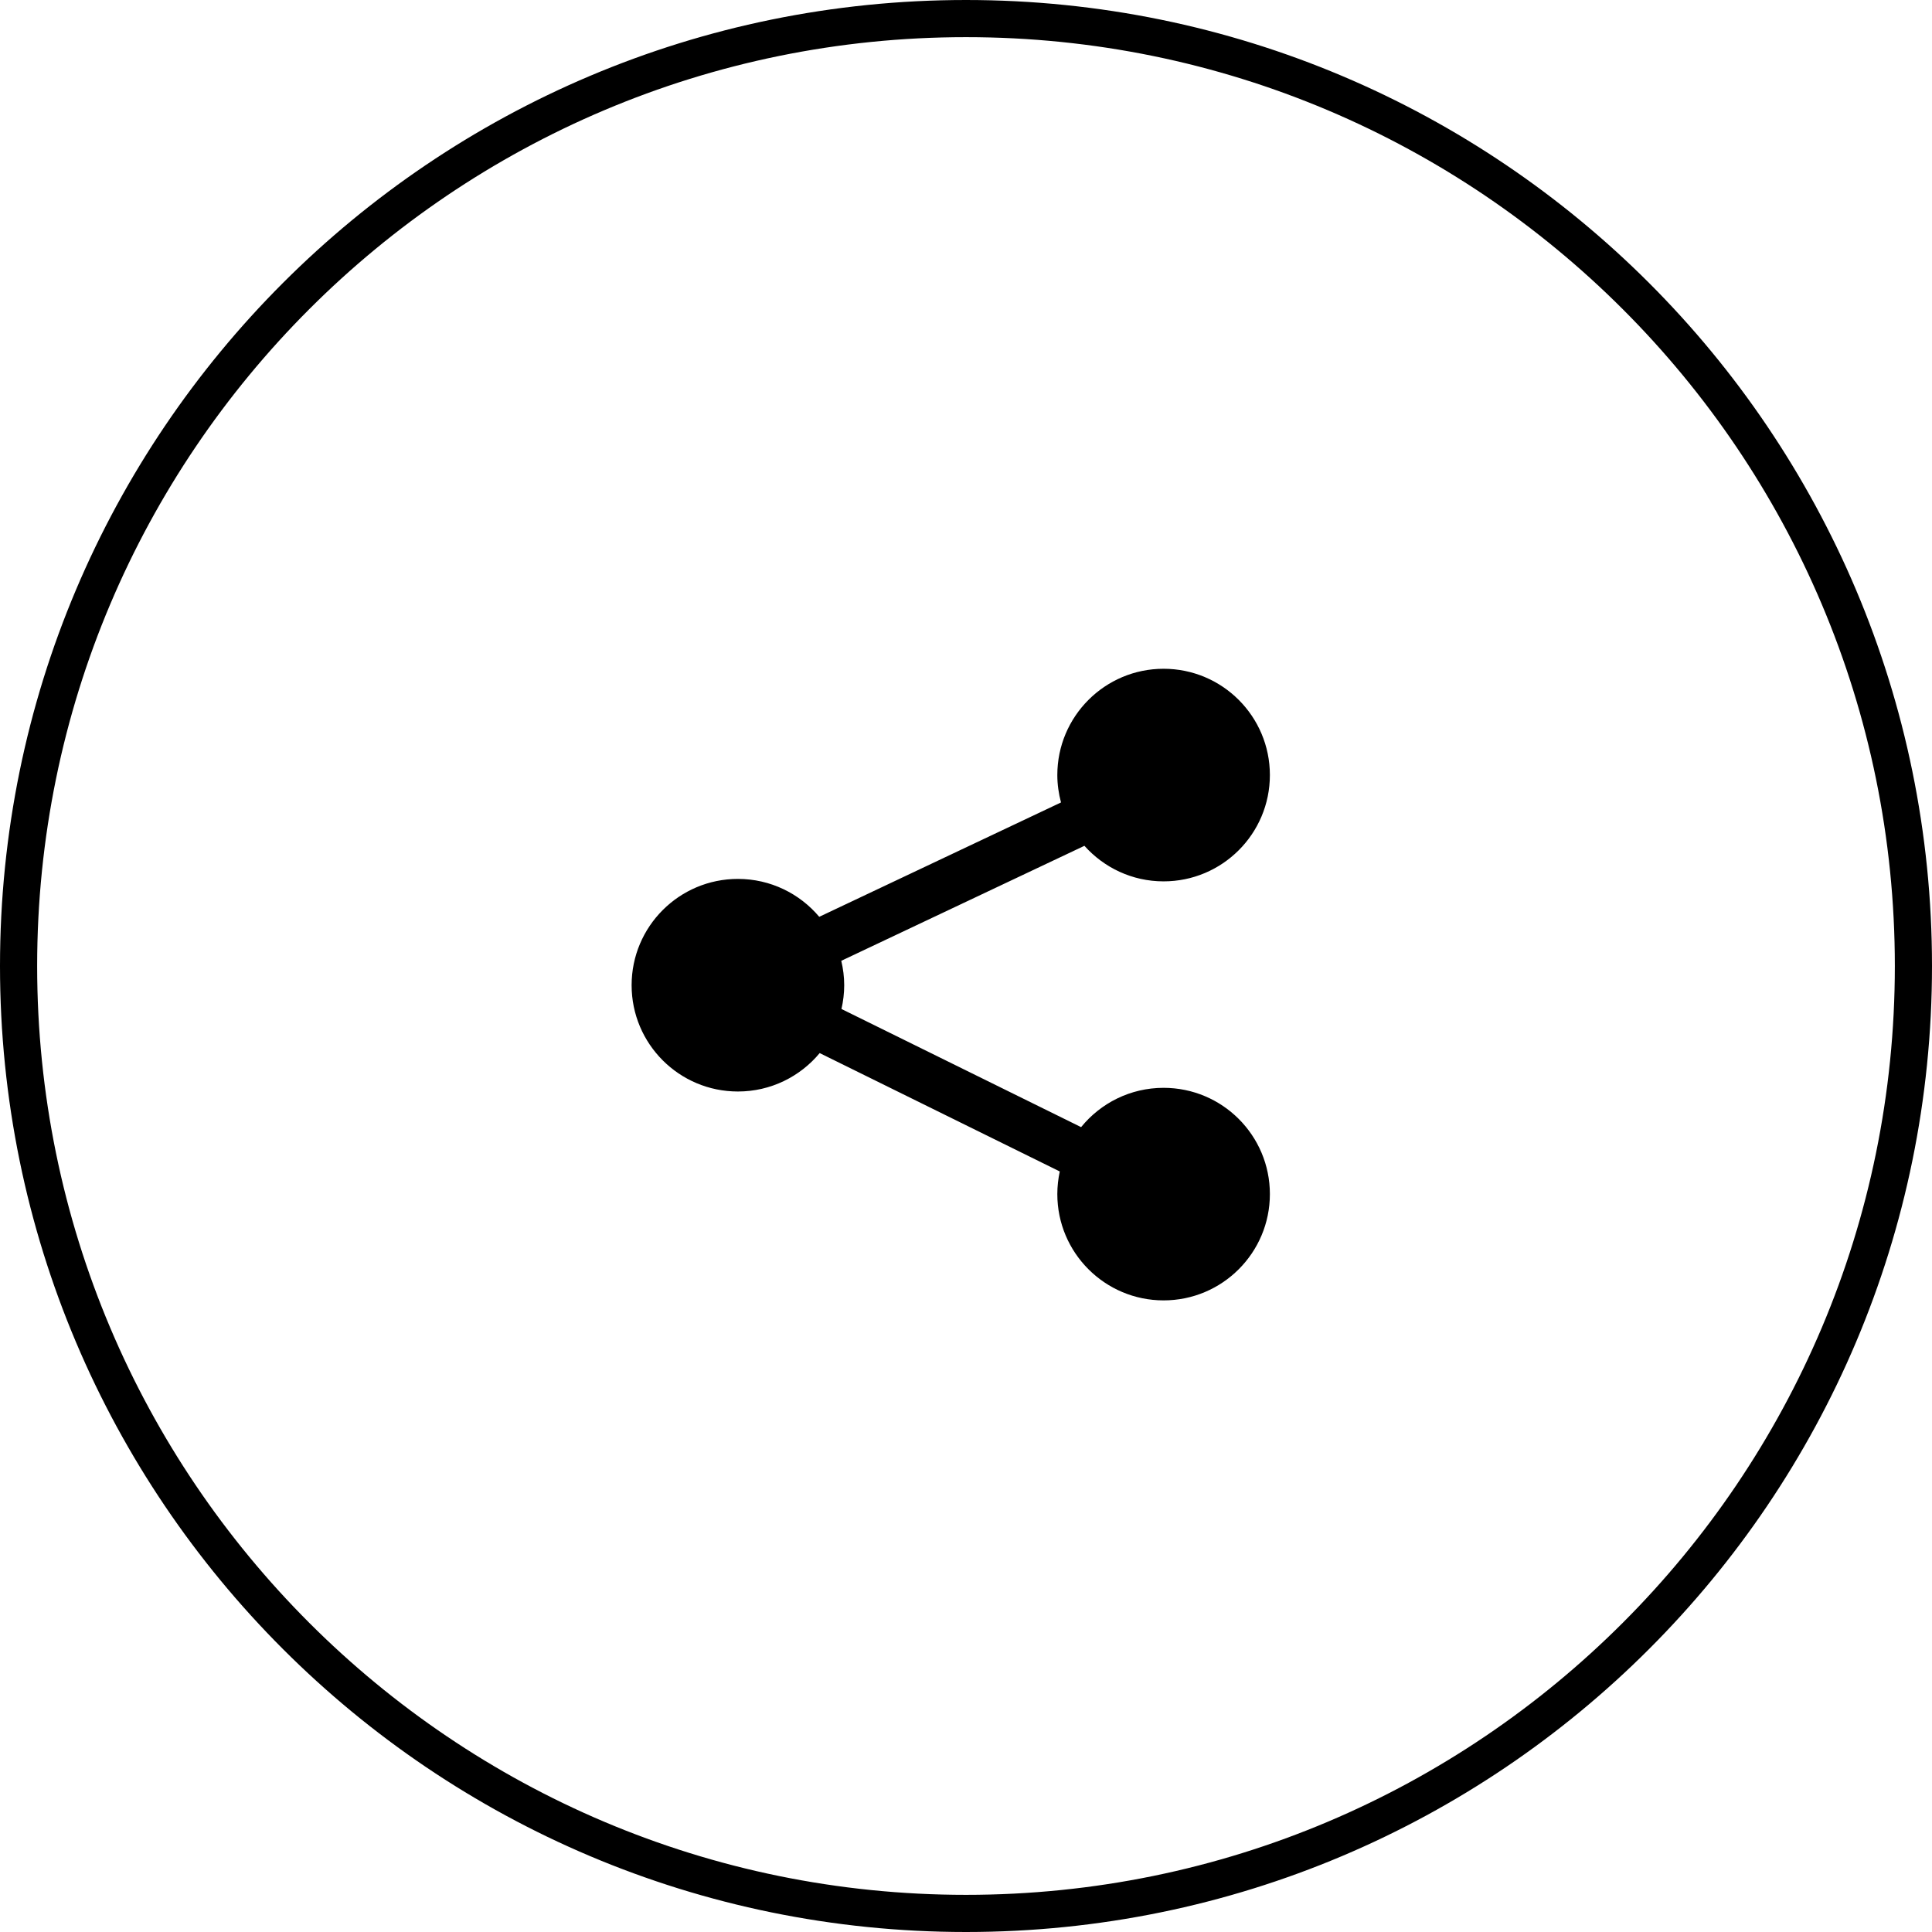 <?xml version="1.0" encoding="UTF-8"?>
<svg width="52px" height="52px" viewBox="0 0 52 52" version="1.1" xmlns="http://www.w3.org/2000/svg" xmlns:xlink="http://www.w3.org/1999/xlink">
    <title>oferta-share</title>
    <g id="Page-1" stroke="none" stroke-width="1" fill="none" fill-rule="evenodd">
        <g id="09" transform="translate(-1038, -1040)">
            <g id="oferta-share" transform="translate(1039, 1041)">
                <path d="M25,-0.5 C32.042,-0.5 38.417,2.354 43.031,6.969 C47.646,11.583 50.5,17.958 50.5,25 C50.5,32.042 47.646,38.417 43.031,43.031 C38.417,47.646 32.042,50.5 25,50.5 C17.958,50.5 11.583,47.646 6.969,43.031 C2.354,38.417 -0.5,32.042 -0.5,25 C-0.5,17.958 2.354,11.583 6.969,6.969 C11.583,2.354 17.958,-0.5 25,-0.5 Z" id="Shape-Copy-10" stroke="#000000"></path>
                <path d="M30.318,28.279 C29.422,28.279 28.622,28.692 28.098,29.337 L21.648,26.157 C21.695,25.951 21.722,25.737 21.722,25.517 C21.722,25.29 21.693,25.071 21.643,24.86 L28.187,21.765 C28.711,22.351 29.47,22.722 30.318,22.722 C31.898,22.722 33.179,21.441 33.179,19.861 C33.179,18.281 31.898,17 30.318,17 C28.739,17 27.458,18.281 27.458,19.861 C27.458,20.116 27.495,20.363 27.557,20.598 L21.05,23.676 C20.525,23.053 19.739,22.656 18.861,22.656 C17.281,22.656 16,23.937 16,25.517 C16,27.097 17.281,28.378 18.861,28.378 C19.746,28.378 20.537,27.975 21.062,27.344 L27.524,30.53 C27.482,30.726 27.458,30.929 27.458,31.139 C27.458,32.719 28.739,34 30.318,34 C31.898,34 33.179,32.719 33.179,31.139 C33.179,29.559 31.898,28.279 30.318,28.279" id="Fill-1" fill="#000000"></path>
            </g>
        </g>
    </g>
</svg>